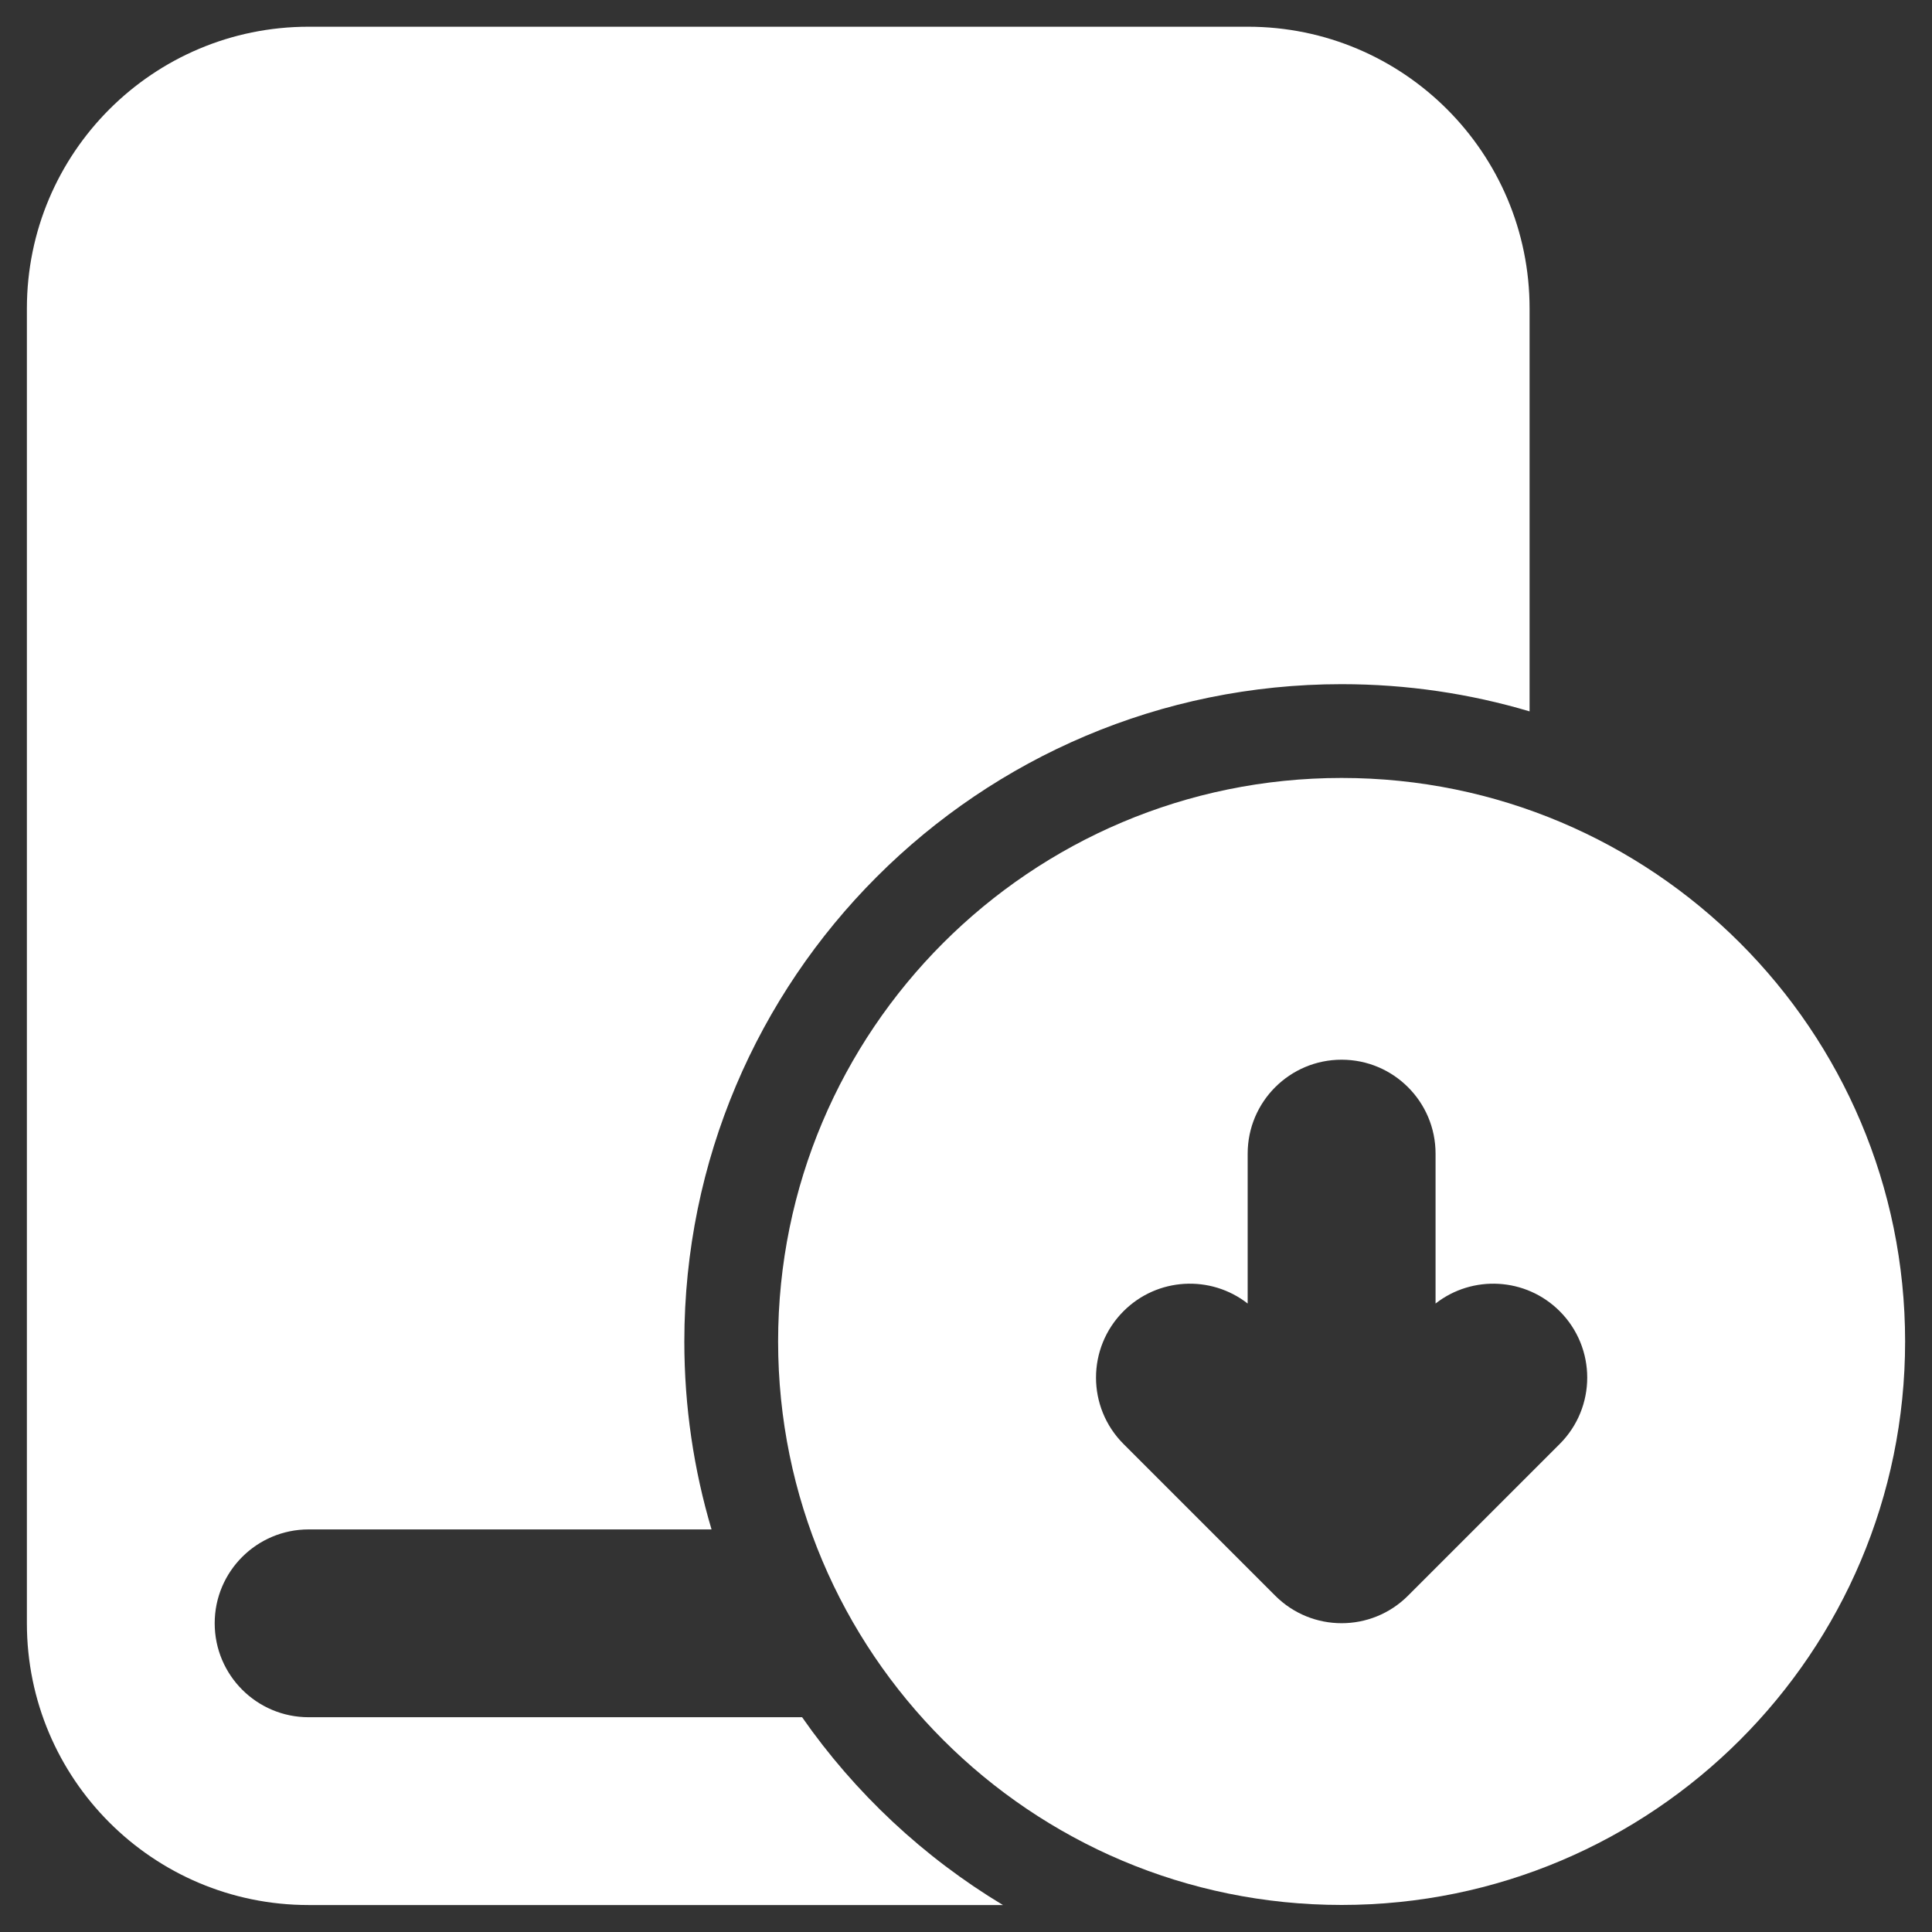 <svg width="24" height="24" viewBox="0 0 24 24" fill="none" xmlns="http://www.w3.org/2000/svg">
<rect x="0" y="0" width="24" height="24" fill="#333333" stroke="none"/>
<path d="M3.834 0.332C1.901 0.332 0.334 1.899 0.334 3.832V20.165C0.334 22.098 1.901 23.665 3.834 23.665H12.459C11.472 23.071 10.621 22.274 9.964 21.332H3.834C3.19 21.332 2.667 20.81 2.667 20.165C2.667 19.521 3.19 18.999 3.834 18.999H8.839C8.619 18.259 8.501 17.476 8.501 16.665C8.501 12.155 12.157 8.499 16.667 8.499C17.478 8.499 18.261 8.617 19.001 8.837V3.832C19.001 1.899 17.434 0.332 15.501 0.332H3.834Z" fill="white"/>
<path fill-rule="evenodd" clip-rule="evenodd" d="M16.666 9.664C12.8 9.664 9.666 12.798 9.666 16.664C9.666 20.53 12.8 23.664 16.666 23.664C20.532 23.664 23.666 20.53 23.666 16.664C23.666 12.798 20.532 9.664 16.666 9.664ZM19.375 17.938C19.831 17.482 19.831 16.744 19.375 16.288C18.954 15.867 18.29 15.835 17.833 16.193V14.331C17.833 13.686 17.31 13.164 16.666 13.164C16.022 13.164 15.499 13.686 15.499 14.331V16.193C15.041 15.835 14.378 15.867 13.957 16.288C13.501 16.744 13.501 17.482 13.957 17.938L15.841 19.822C16.297 20.278 17.035 20.278 17.491 19.822L19.375 17.938Z" fill="white"/>
</svg>
